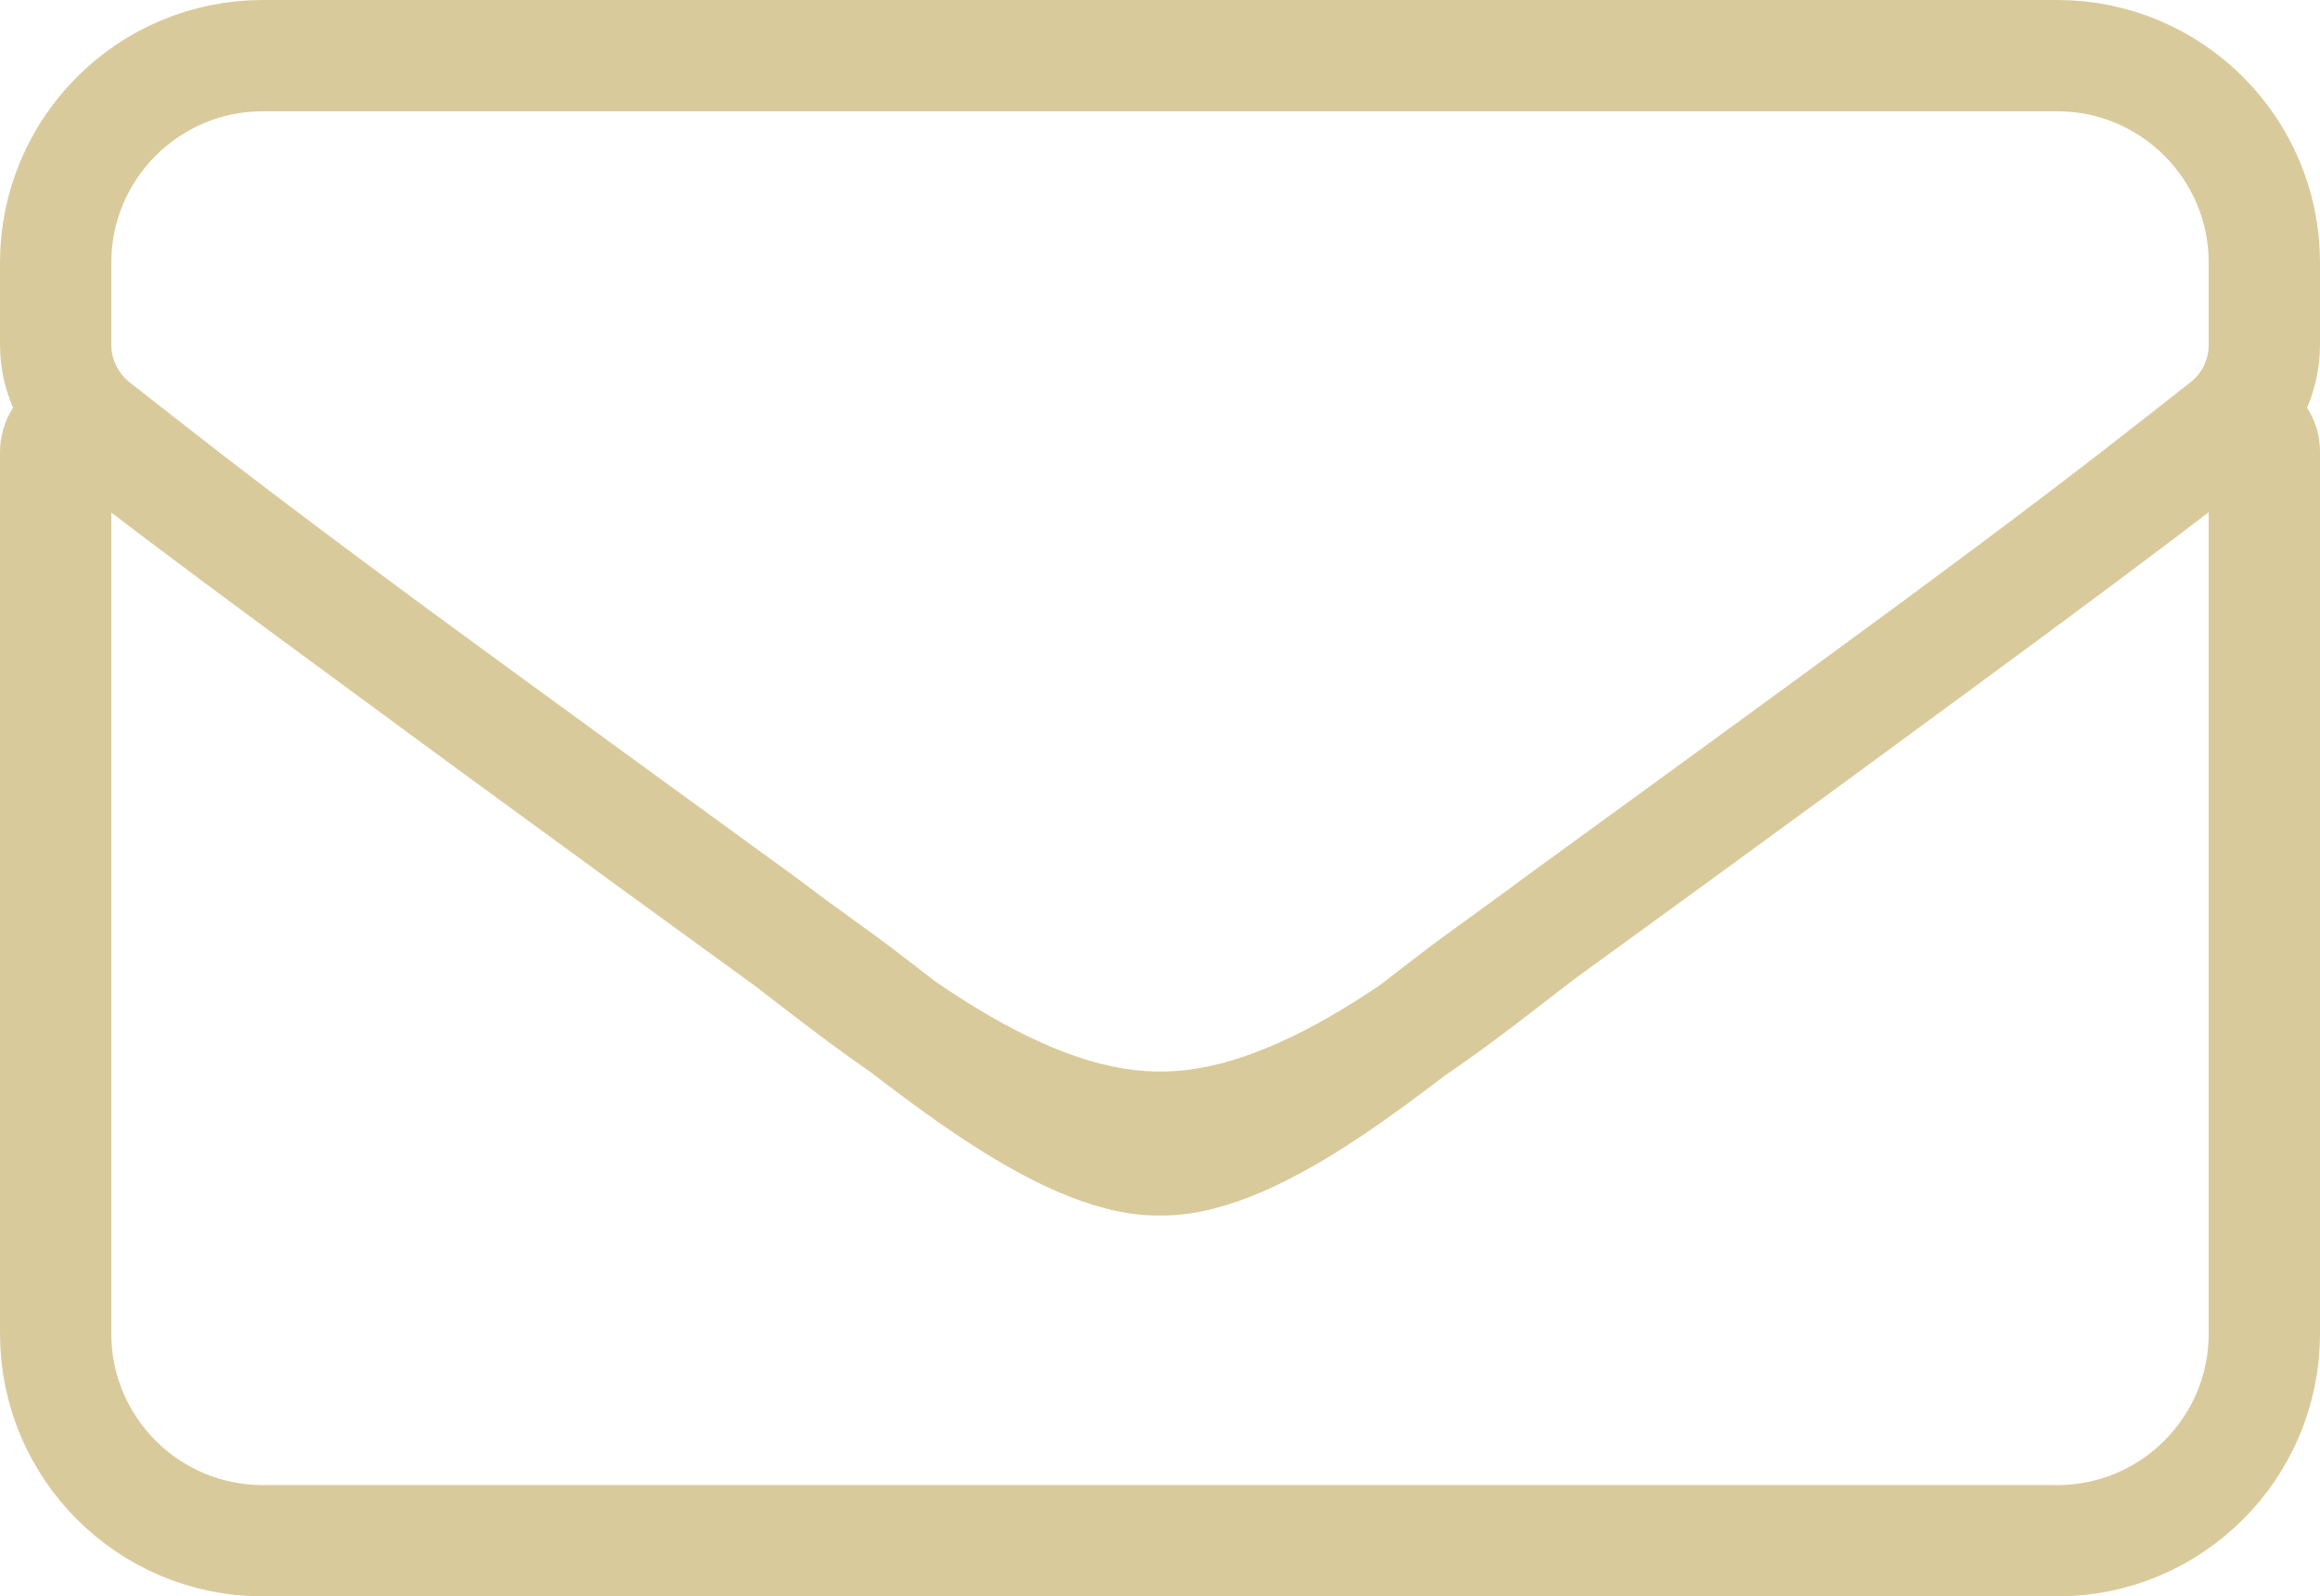 <?xml version="1.0" encoding="UTF-8" standalone="no"?>
<svg
   xmlns:dc="http://purl.org/dc/elements/1.1/"
   xmlns:cc="http://creativecommons.org/ns#"
   xmlns:rdf="http://www.w3.org/1999/02/22-rdf-syntax-ns#"
   xmlns:svg="http://www.w3.org/2000/svg"
   xmlns="http://www.w3.org/2000/svg"
   xmlns:sodipodi="http://sodipodi.sourceforge.net/DTD/sodipodi-0.dtd"
   xmlns:inkscape="http://www.inkscape.org/namespaces/inkscape"
   width="41.688mm"
   height="28.688mm"
   viewBox="0 0 41.688 28.688"
   version="1.1"
   id="svg989"
   inkscape:version="1.0 (4035a4fb49, 2020-05-01)"
   sodipodi:docname="email.svg">
  <defs
     id="defs983" />
  <sodipodi:namedview
     id="base"
     pagecolor="#ffffff"
     bordercolor="#666666"
     borderopacity="1.0"
     inkscape:pageopacity="0.0"
     inkscape:pageshadow="2"
     inkscape:zoom="1.4"
     inkscape:cx="88.70579"
     inkscape:cy="102.57348"
     inkscape:document-units="mm"
     inkscape:current-layer="layer1"
     inkscape:document-rotation="0"
     showgrid="false"
     inkscape:window-width="1424"
     inkscape:window-height="1030"
     inkscape:window-x="160"
     inkscape:window-y="0"
     inkscape:window-maximized="0" />
  <g
     inkscape:label="Layer 1"
     inkscape:groupmode="layer"
     id="layer1"
     transform="translate(-134.126,-151.993)">
    <path
       sodipodi:nodetypes="cssssssccccccccssssssccc"
       style="fill:none;fill-opacity:1;stroke:#d9ca9c;stroke-width:2;stroke-miterlimit:4;stroke-dasharray:none;stroke-opacity:1"
       fill="#8C745E"
       d="m 174.062,159.744 c 0.302,-0.24 0.752,-0.015 0.752,0.364 v 15.852 c 0,2.054 -1.667,3.721 -3.721,3.721 h -32.246 c -2.054,0 -3.721,-1.667 -3.721,-3.721 v -15.844 c 0,-0.388 0.442,-0.605 0.752,-0.364 1.736,1.349 4.039,3.062 11.945,8.806 1.636,1.194 4.395,3.705 7.147,3.69 2.767,0.023 5.581,-2.542 7.155,-3.69 7.907,-5.744 10.201,-7.465 11.937,-8.813 z m -19.092,13.093 c 1.798,0.031 4.387,-2.263 5.69,-3.209 10.286,-7.465 11.069,-8.116 13.441,-9.976 0.45,-0.349 0.713,-0.891 0.713,-1.465 v -1.473 c 0,-2.054 -1.667,-3.721 -3.721,-3.721 h -32.246 c -2.054,0 -3.721,1.667 -3.721,3.721 v 1.473 c 0,0.574 0.264,1.108 0.713,1.465 2.372,1.853 3.155,2.511 13.441,9.976 1.302,0.946 3.891,3.24 5.69,3.209 z"
       id="path1780" />
  </g>
</svg>
